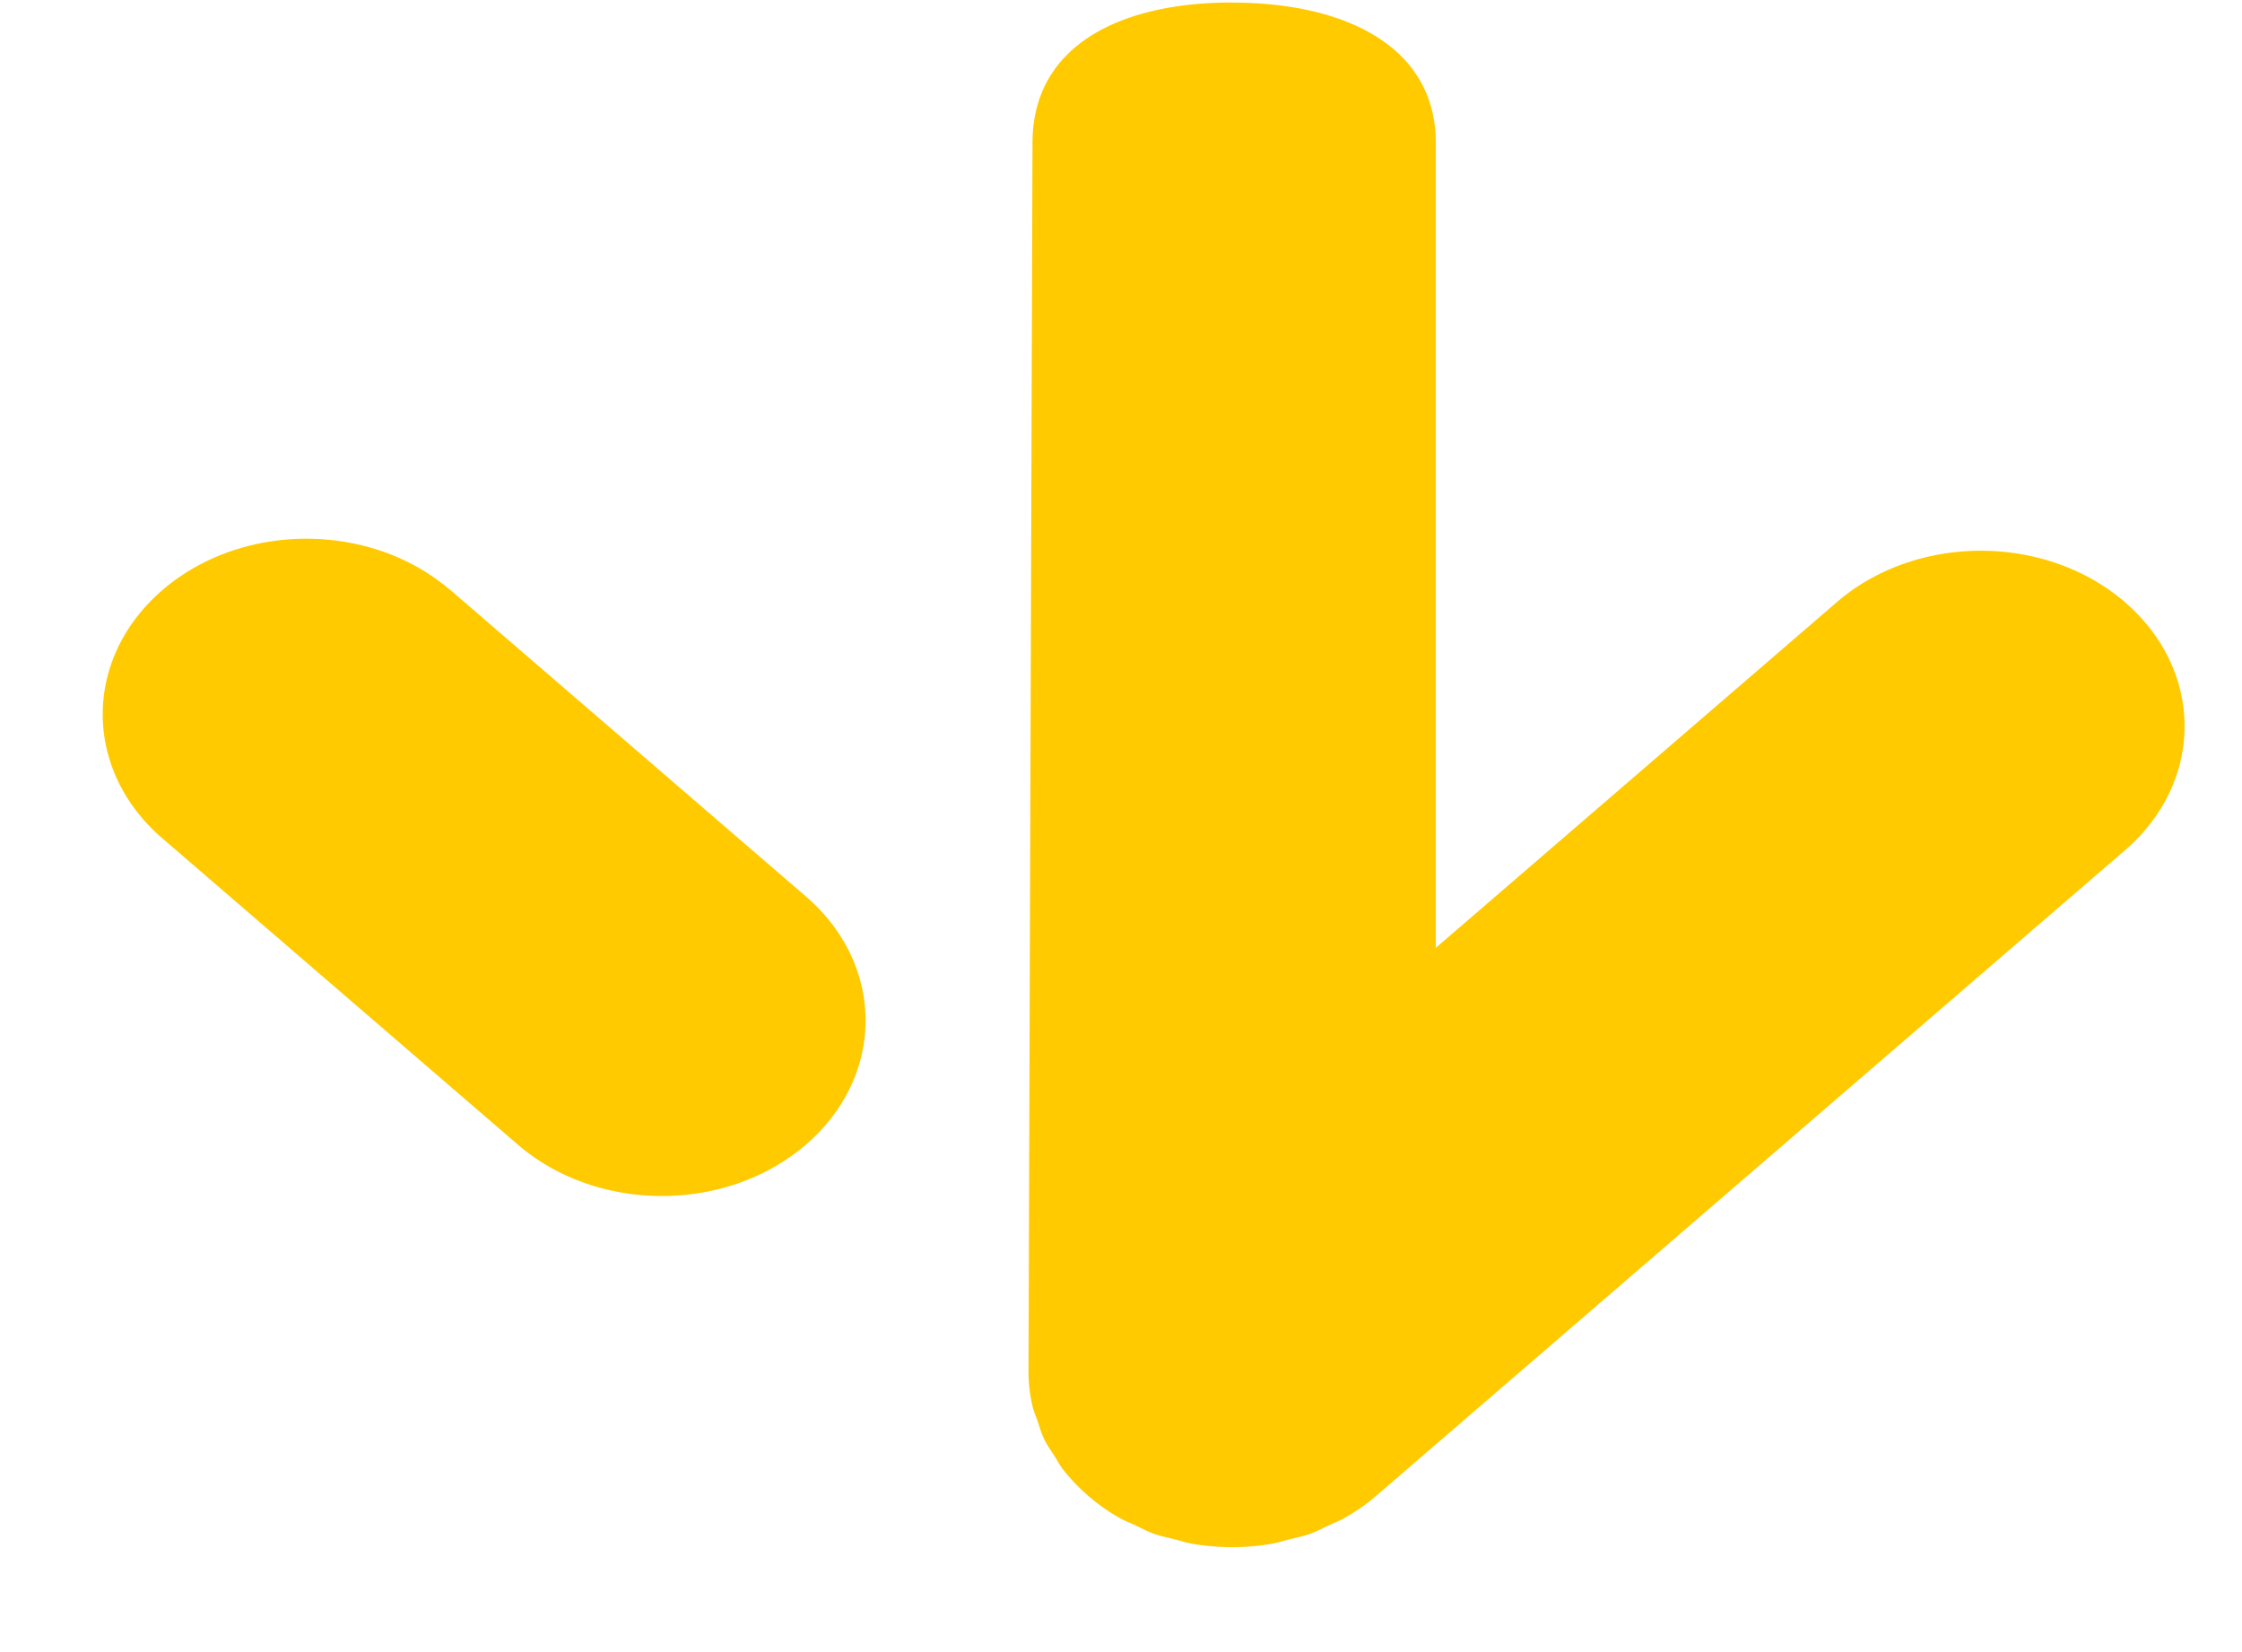 <svg xmlns="http://www.w3.org/2000/svg" width="19" height="14" viewBox="0 0 19 14">
    <path fill="#FFCA00" fill-rule="evenodd" d="M10.442.022c.952 0 1.726.368 1.726 1.19v6.82l3.399-2.93c.674-.58 1.766-.58 2.44 0 .675.582.675 1.523 0 2.104l-6.345 5.47c-.08.07-.169.13-.263.185-.043.025-.09.042-.134.063-.054.025-.106.053-.163.074-.057.02-.117.032-.176.047-.049.012-.096.028-.147.037a2.013 2.013 0 0 1-.675 0c-.05-.009-.099-.025-.148-.037-.058-.015-.118-.027-.175-.047-.057-.02-.109-.049-.163-.074-.045-.021-.09-.038-.134-.063a1.643 1.643 0 0 1-.478-.412c-.028-.037-.048-.077-.073-.116-.03-.046-.062-.09-.085-.14-.024-.049-.037-.1-.055-.151-.014-.042-.034-.083-.043-.127a1.295 1.295 0 0 1-.034-.29L8.75 1.211c0-.822.738-1.19 1.692-1.19zM3.817 5l3.012 2.596c.675.581.675 1.523 0 2.104-.674.58-1.766.58-2.44 0L1.376 7.104c-.674-.58-.674-1.522 0-2.103.674-.581 1.767-.581 2.44 0z"/>
</svg>
